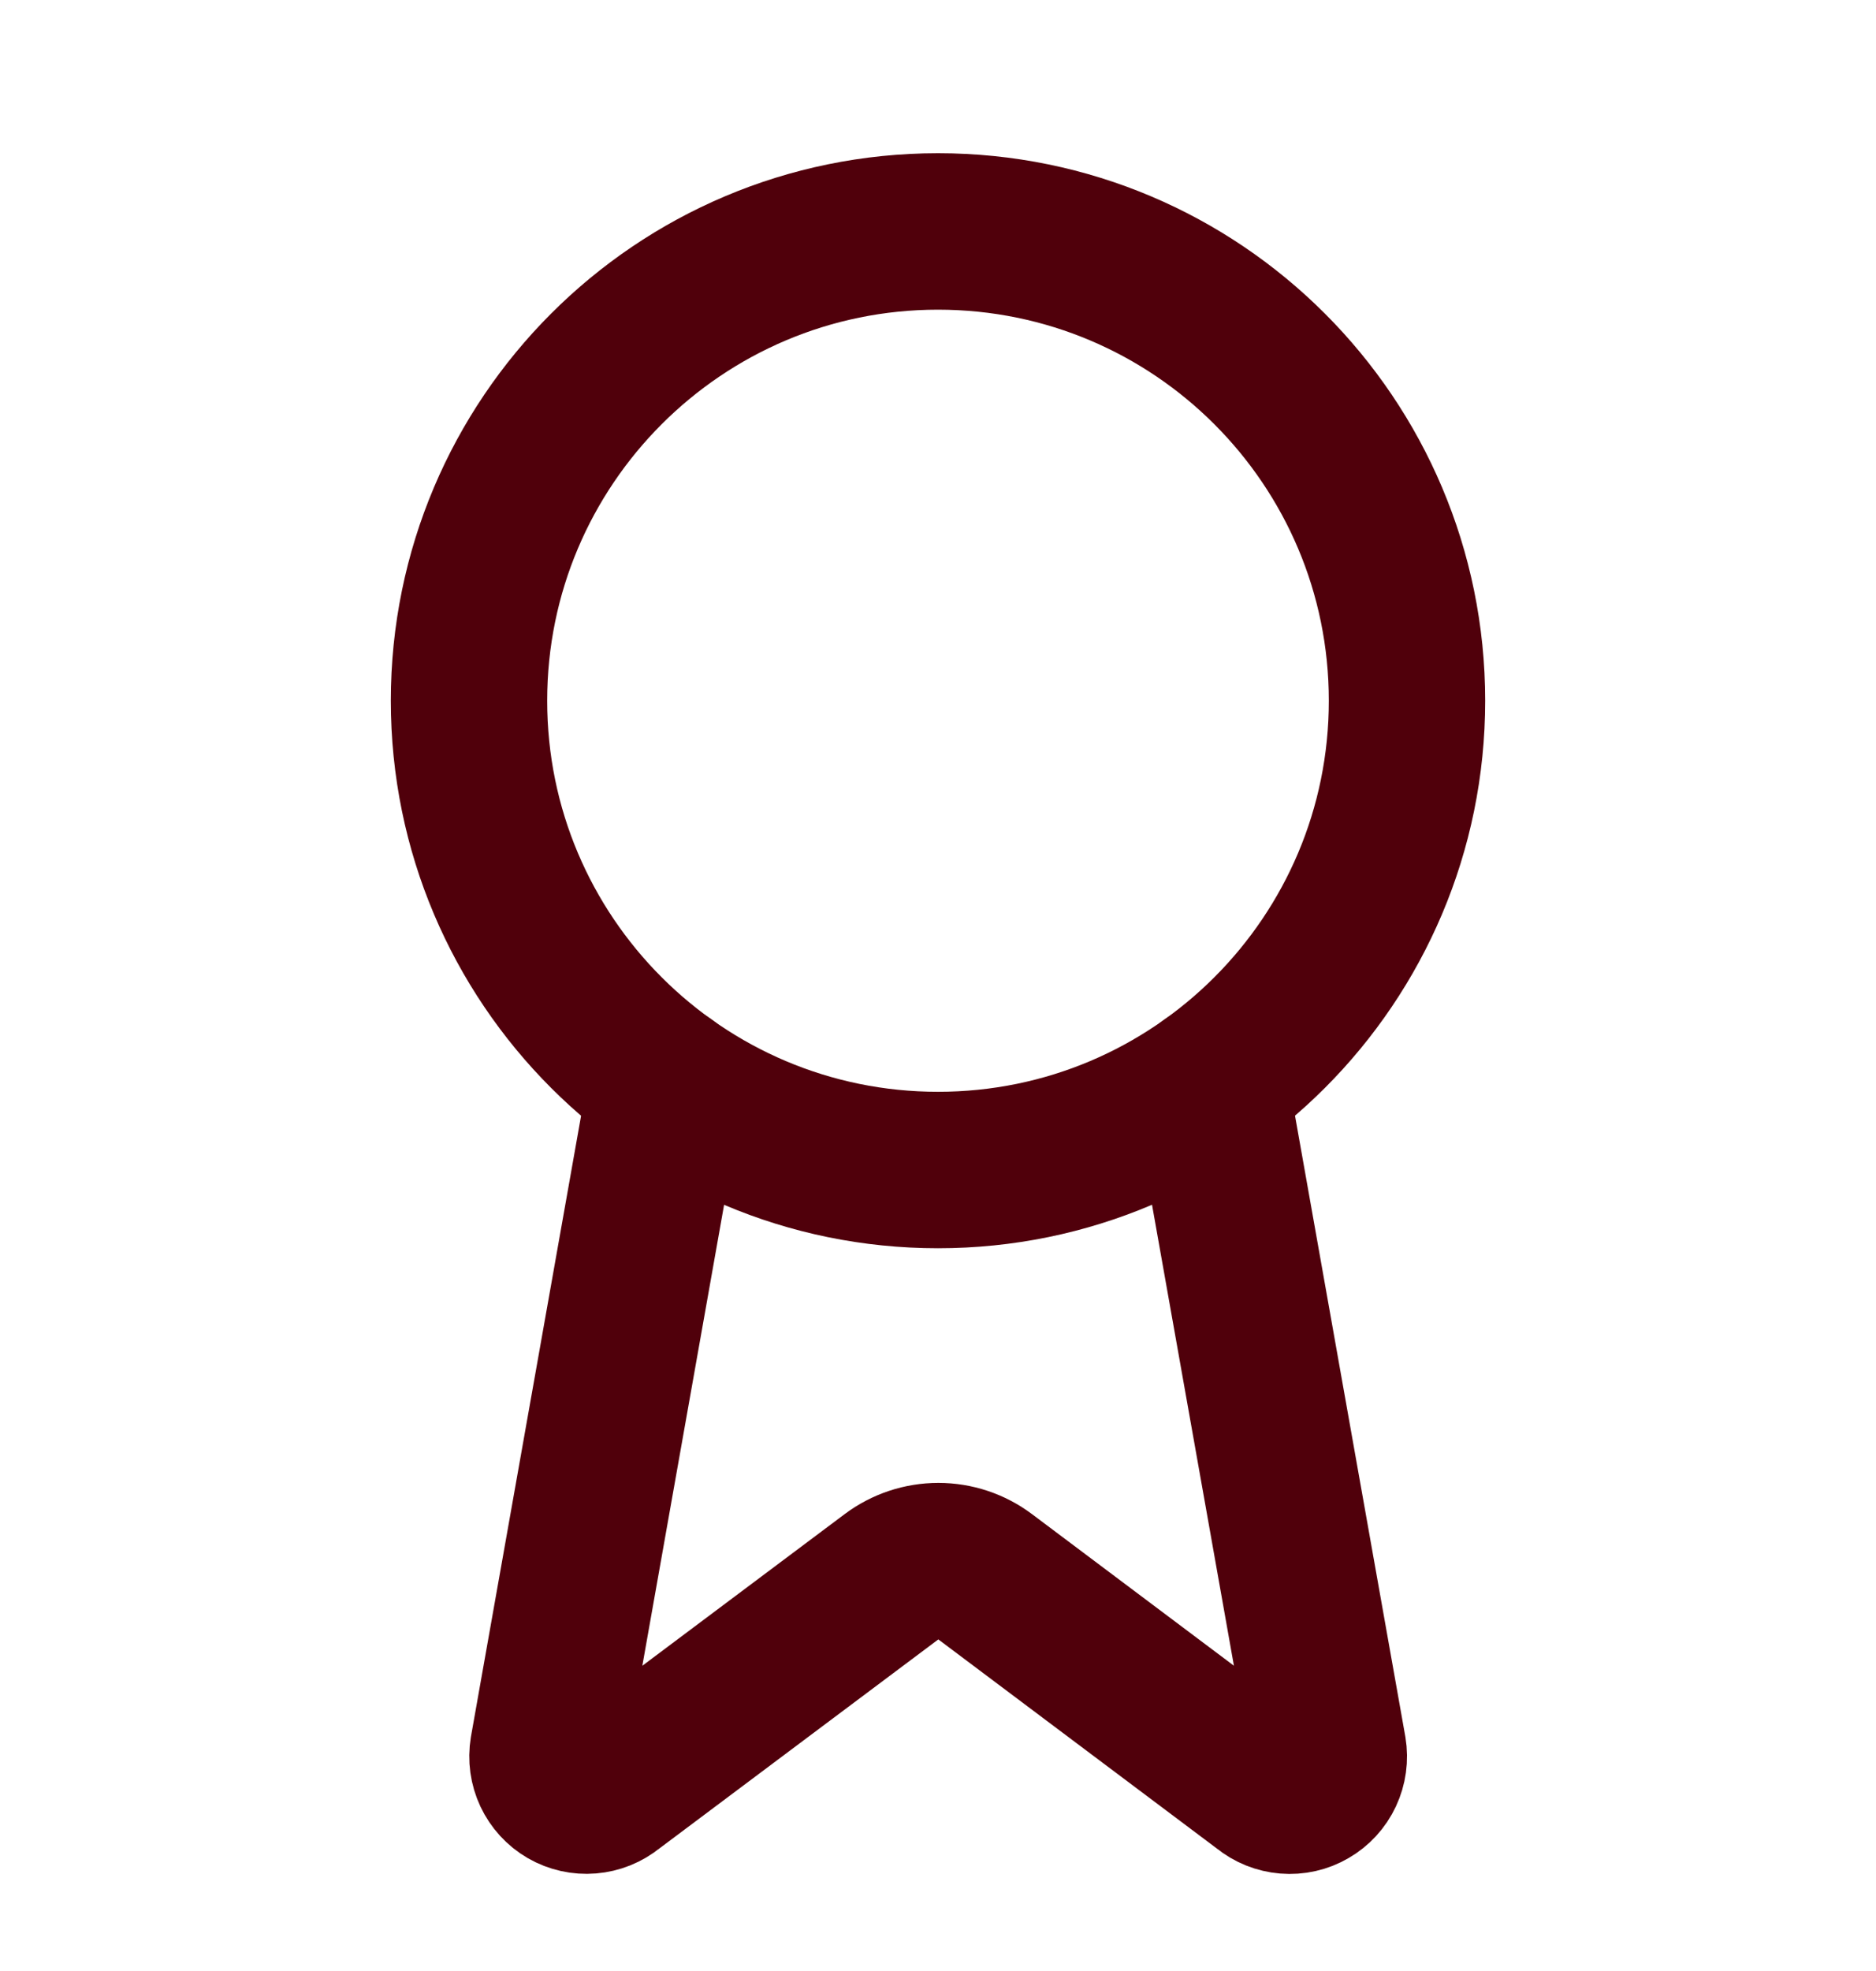 <svg xmlns="http://www.w3.org/2000/svg" fill="none" viewBox="0 0 20 21" height="21" width="20">
<path stroke-linejoin="round" stroke-linecap="round" stroke-width="1.667" stroke="#50000B" d="M12.898 11.541L14.161 18.646C14.175 18.73 14.163 18.816 14.127 18.893C14.091 18.97 14.032 19.034 13.959 19.076C13.886 19.119 13.801 19.138 13.716 19.131C13.632 19.124 13.551 19.092 13.486 19.038L10.502 16.799C10.358 16.691 10.184 16.633 10.004 16.633C9.824 16.633 9.649 16.691 9.505 16.799L6.517 19.037C6.451 19.091 6.371 19.123 6.286 19.13C6.202 19.137 6.117 19.118 6.044 19.076C5.97 19.033 5.912 18.969 5.876 18.893C5.84 18.816 5.828 18.73 5.842 18.646L7.103 11.541"></path>
<path stroke-linejoin="round" stroke-linecap="round" stroke-width="1.667" stroke="#50000B" d="M10 12.466C12.761 12.466 15 10.228 15 7.466C15 4.705 12.761 2.466 10 2.466C7.239 2.466 5 4.705 5 7.466C5 10.228 7.239 12.466 10 12.466Z"></path>
</svg>
